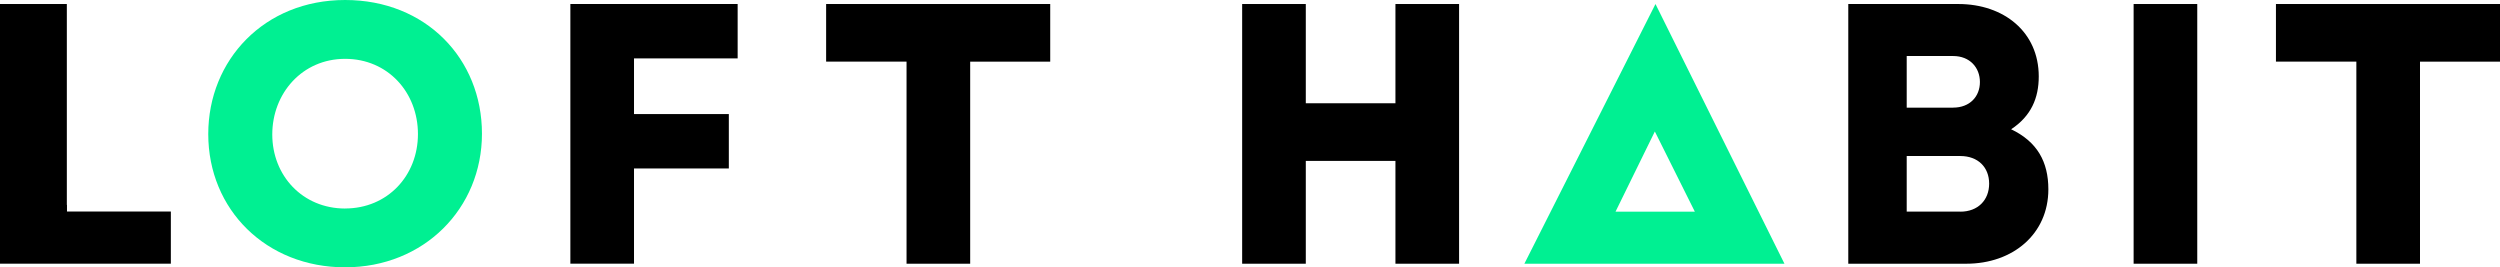 <svg viewBox="0 0 666.24 71.23" xmlns="http://www.w3.org/2000/svg" data-name="Layer 2" id="Layer_2">
  <defs>
    <style>
      .cls-1 {
        fill: #00f092;
      }
    </style>
  </defs>
  <g data-name="Layer 1" id="Layer_1-2">
    <g>
      <g>
        <path d="M331.03,1.07h16.96v26.45h23.89V1.07h16.96v69.21h-16.96v-27.4h-23.89v27.4h-16.96V1.07Z"></path>
        <path d="M441.18,1.07l-34.94,69.21h69.31L441.18,1.07ZM430.53,56.41l10.48-21.37,10.66,21.37h-21.14Z" class="cls-1"></path>
        <path d="M492.56,1.07h29.33c12.16,0,21.43,7.47,21.43,19.3,0,5.76-2.03,10.56-7.36,14.08,6.93,3.31,9.92,8.64,9.92,16,0,11.94-9.49,19.83-21.86,19.83h-31.46V1.07ZM520.5,28.68c4.48,0,7.14-2.99,7.14-6.82s-2.67-6.93-7.14-6.93h-12.37v13.76h12.37ZM522.42,56.41c4.69,0,7.68-3.09,7.68-7.47s-2.99-7.36-7.68-7.36h-14.29v14.82h14.29Z"></path>
        <path d="M568.6,1.07h16.96v69.21h-16.96V1.07Z"></path>
        <path d="M627.96,16.42h-21.43V1.07h59.72v15.36h-21.33v53.85h-16.96V16.42Z"></path>
      </g>
      <path d="M55.5,35.72C55.5,16,70.43,0,91.97,0s36.47,15.68,36.47,35.62-15.46,35.62-36.47,35.62-36.47-15.36-36.47-35.51ZM91.97,55.56c11.3,0,19.41-8.74,19.41-19.83s-8-20.05-19.41-20.05-19.41,9.17-19.41,20.16,8.1,19.73,19.41,19.73Z" class="cls-1"></path>
      <path d="M152.01,1.07h44.57v14.5h-27.62v14.82h25.27v14.5h-25.27v25.38h-16.96V1.07Z"></path>
      <path d="M241.59,16.42h-21.43V1.07h59.72v15.36h-21.33v53.85h-16.96V16.42Z"></path>
      <polygon points="17.85 56.37 17.85 54.6 17.81 54.6 17.81 1.07 0 1.07 0 70.27 45.53 70.27 45.53 56.37 17.85 56.37"></polygon>
    </g>
  </g>
</svg>